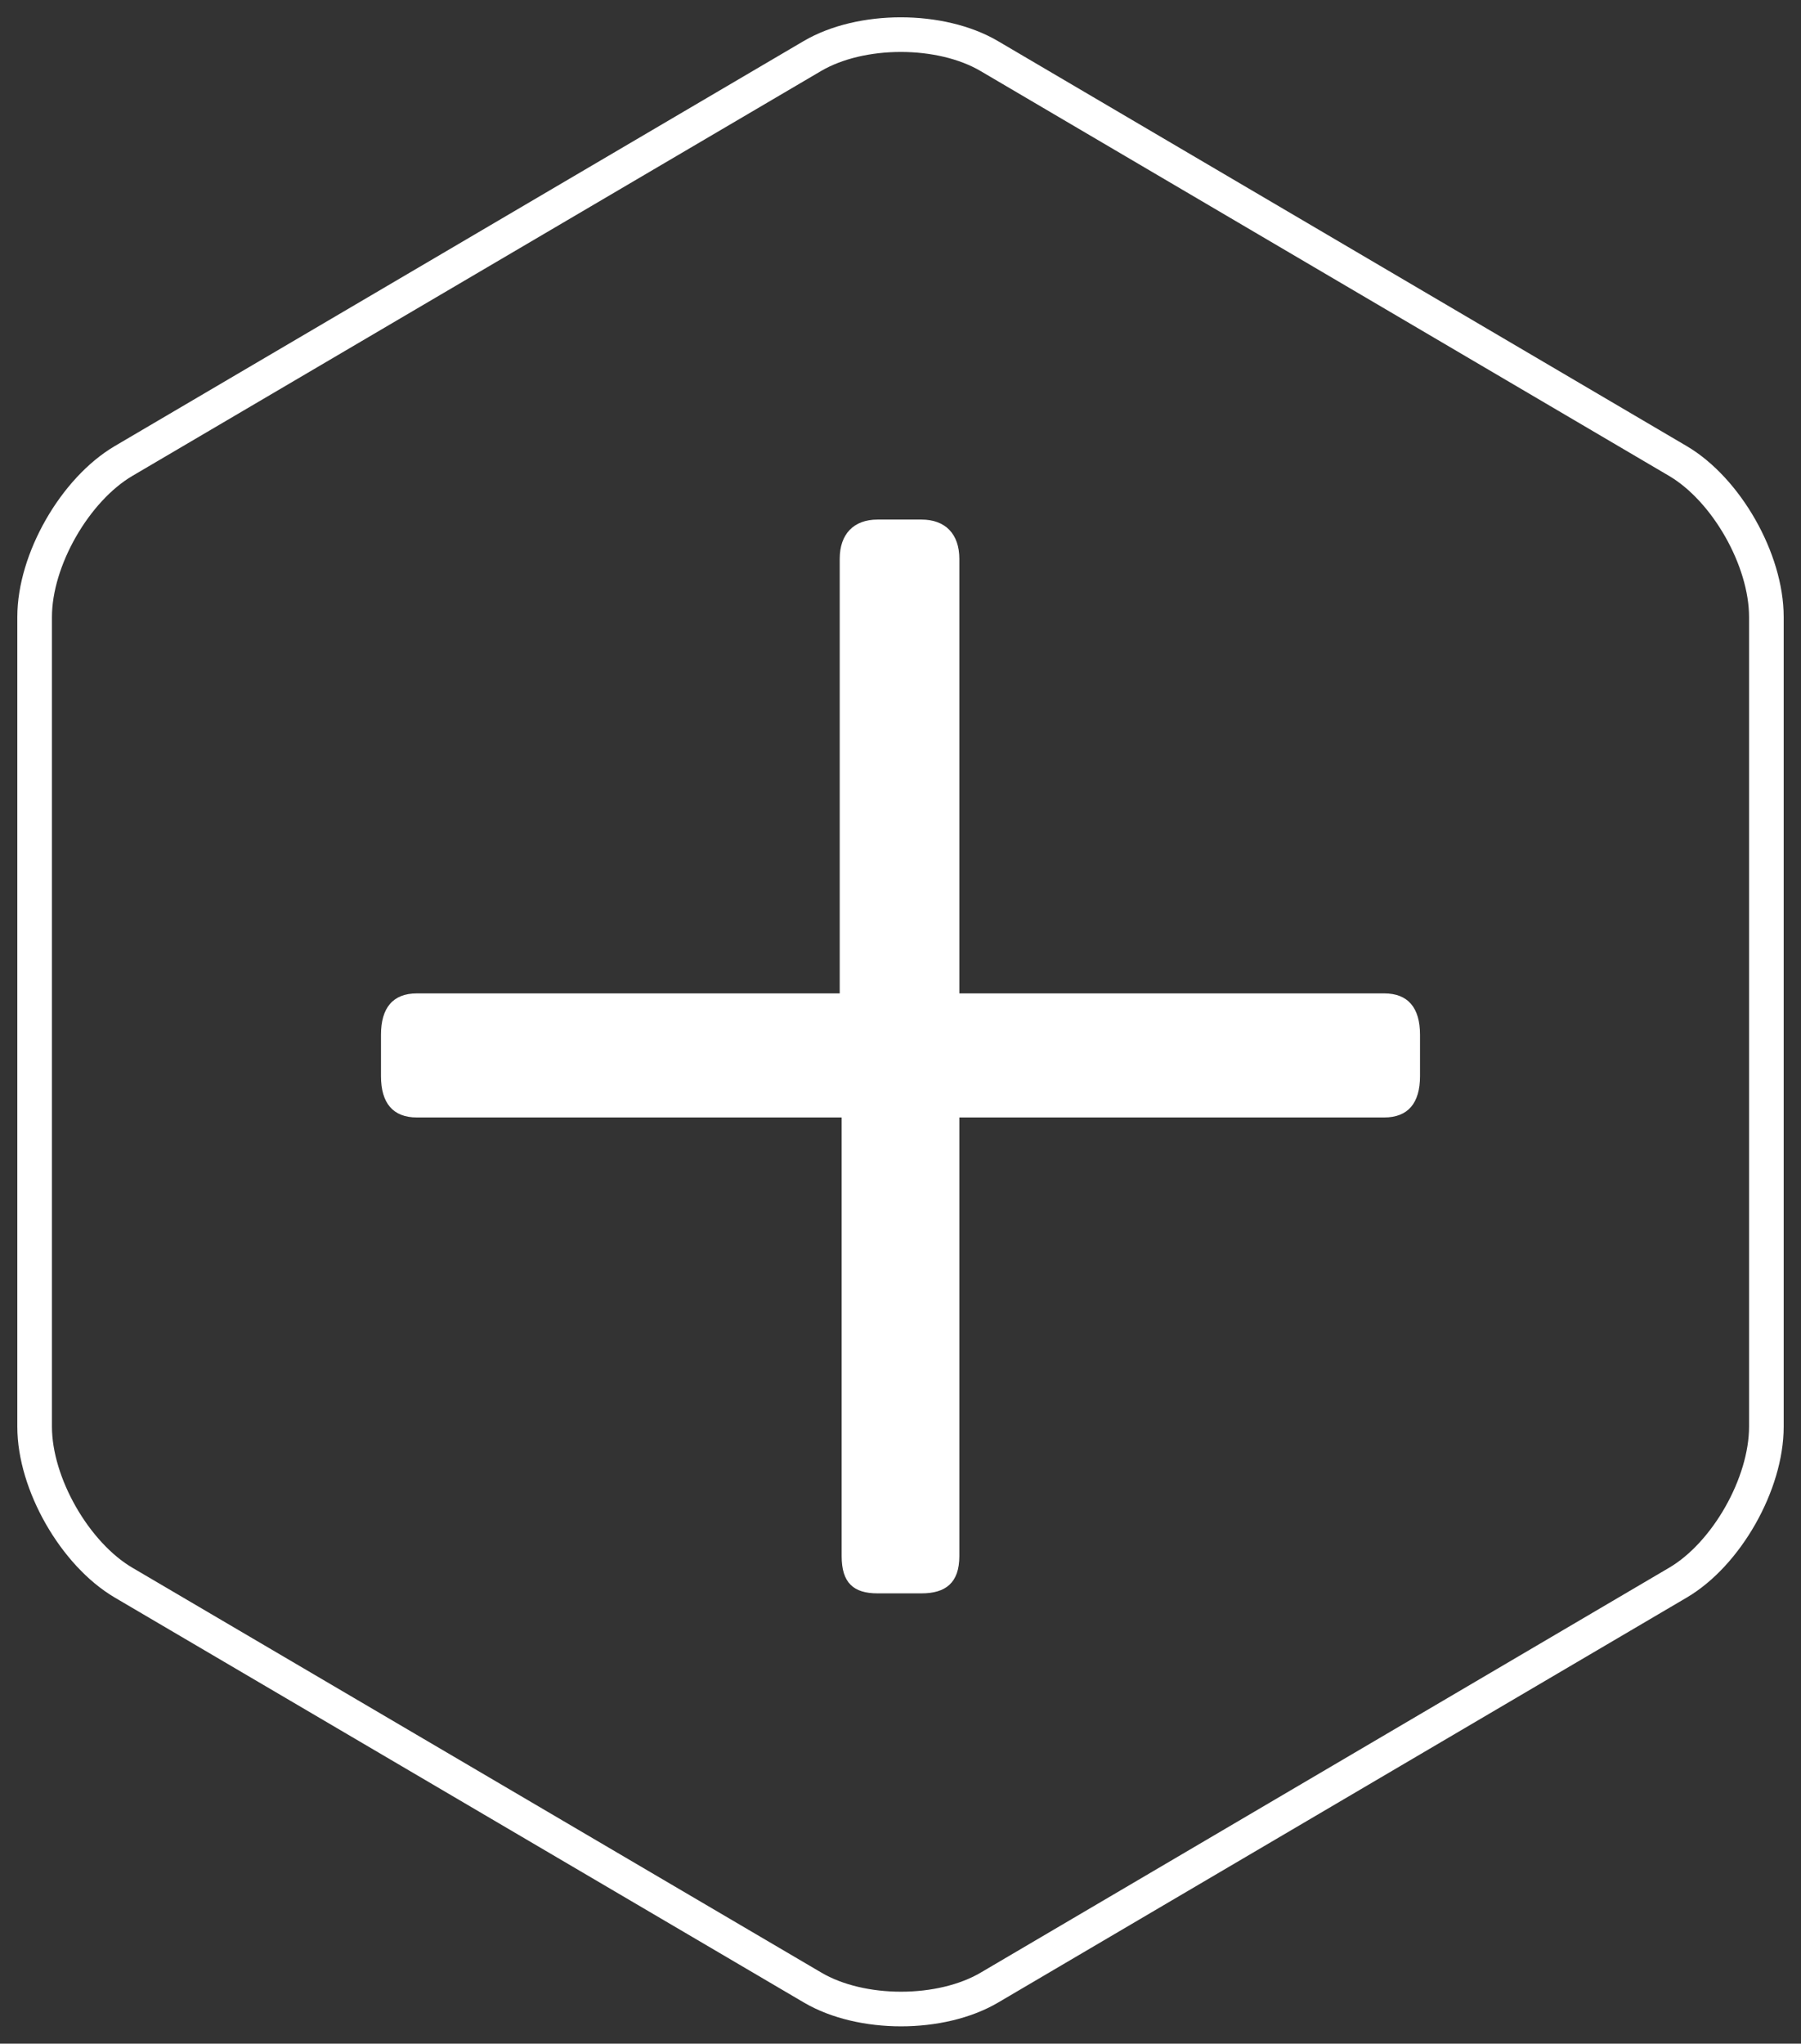 <?xml version="1.0" encoding="UTF-8"?>
<svg width="52px" height="59px" viewBox="0 0 52 59" version="1.1" xmlns="http://www.w3.org/2000/svg" xmlns:xlink="http://www.w3.org/1999/xlink">
    <rect x="0" y="0" width="52" height="59" fill="#333333" stroke="none"/>
    <title>Page Link Icon White Copy</title>
    <g id="Page-1" stroke="none" stroke-width="1" fill="none" fill-rule="evenodd">
        <g id="mmhh-interior-1280px" transform="translate(-454, -1166)">
            <g id="our-services-section" transform="translate(0, 837)">
                <g id="Digital-Design-link" transform="translate(387, 250)">
                    <g id="Page-Link-Icon-White-Copy" transform="translate(68, 80)">
                        <path d="M50,40.19 C50,41.84 48.849,43.867 47.446,44.691 L27.567,56.381 C26.164,57.206 23.867,57.206 22.464,56.381 L2.569,44.691 C1.166,43.867 0,41.84 0,40.19 L0,16.81 C0,15.159 1.166,13.134 2.569,12.308 L22.455,0.618 C23.858,-0.206 26.159,-0.206 27.562,0.618 L47.444,12.308 C48.847,13.134 50,15.159 50,16.81 L50,40.19 L50,40.19 Z" id="Stroke-3" stroke="#FFFFFF"></path>
                        <path d="M25.606,45 L24.338,45 C23.648,45 23.301,44.701 23.301,43.925 L23.301,31.261 L11.037,31.261 C10.345,31.261 10,30.845 10,30.067 L10,28.873 C10,28.095 10.345,27.679 11.037,27.679 L23.245,27.679 L23.245,15.134 C23.245,14.418 23.648,14 24.338,14 L25.606,14 C26.297,14 26.699,14.418 26.699,15.134 L26.699,27.679 L38.965,27.679 C39.655,27.679 40,28.095 40,28.873 L40,30.067 C40,30.845 39.655,31.261 38.965,31.261 L26.699,31.261 L26.699,43.925 C26.699,44.701 26.297,45 25.606,45" id="Fill-5" fill="#FFFFFF"></path>
                    </g>
                </g>
            </g>
        </g>
    </g>
</svg>